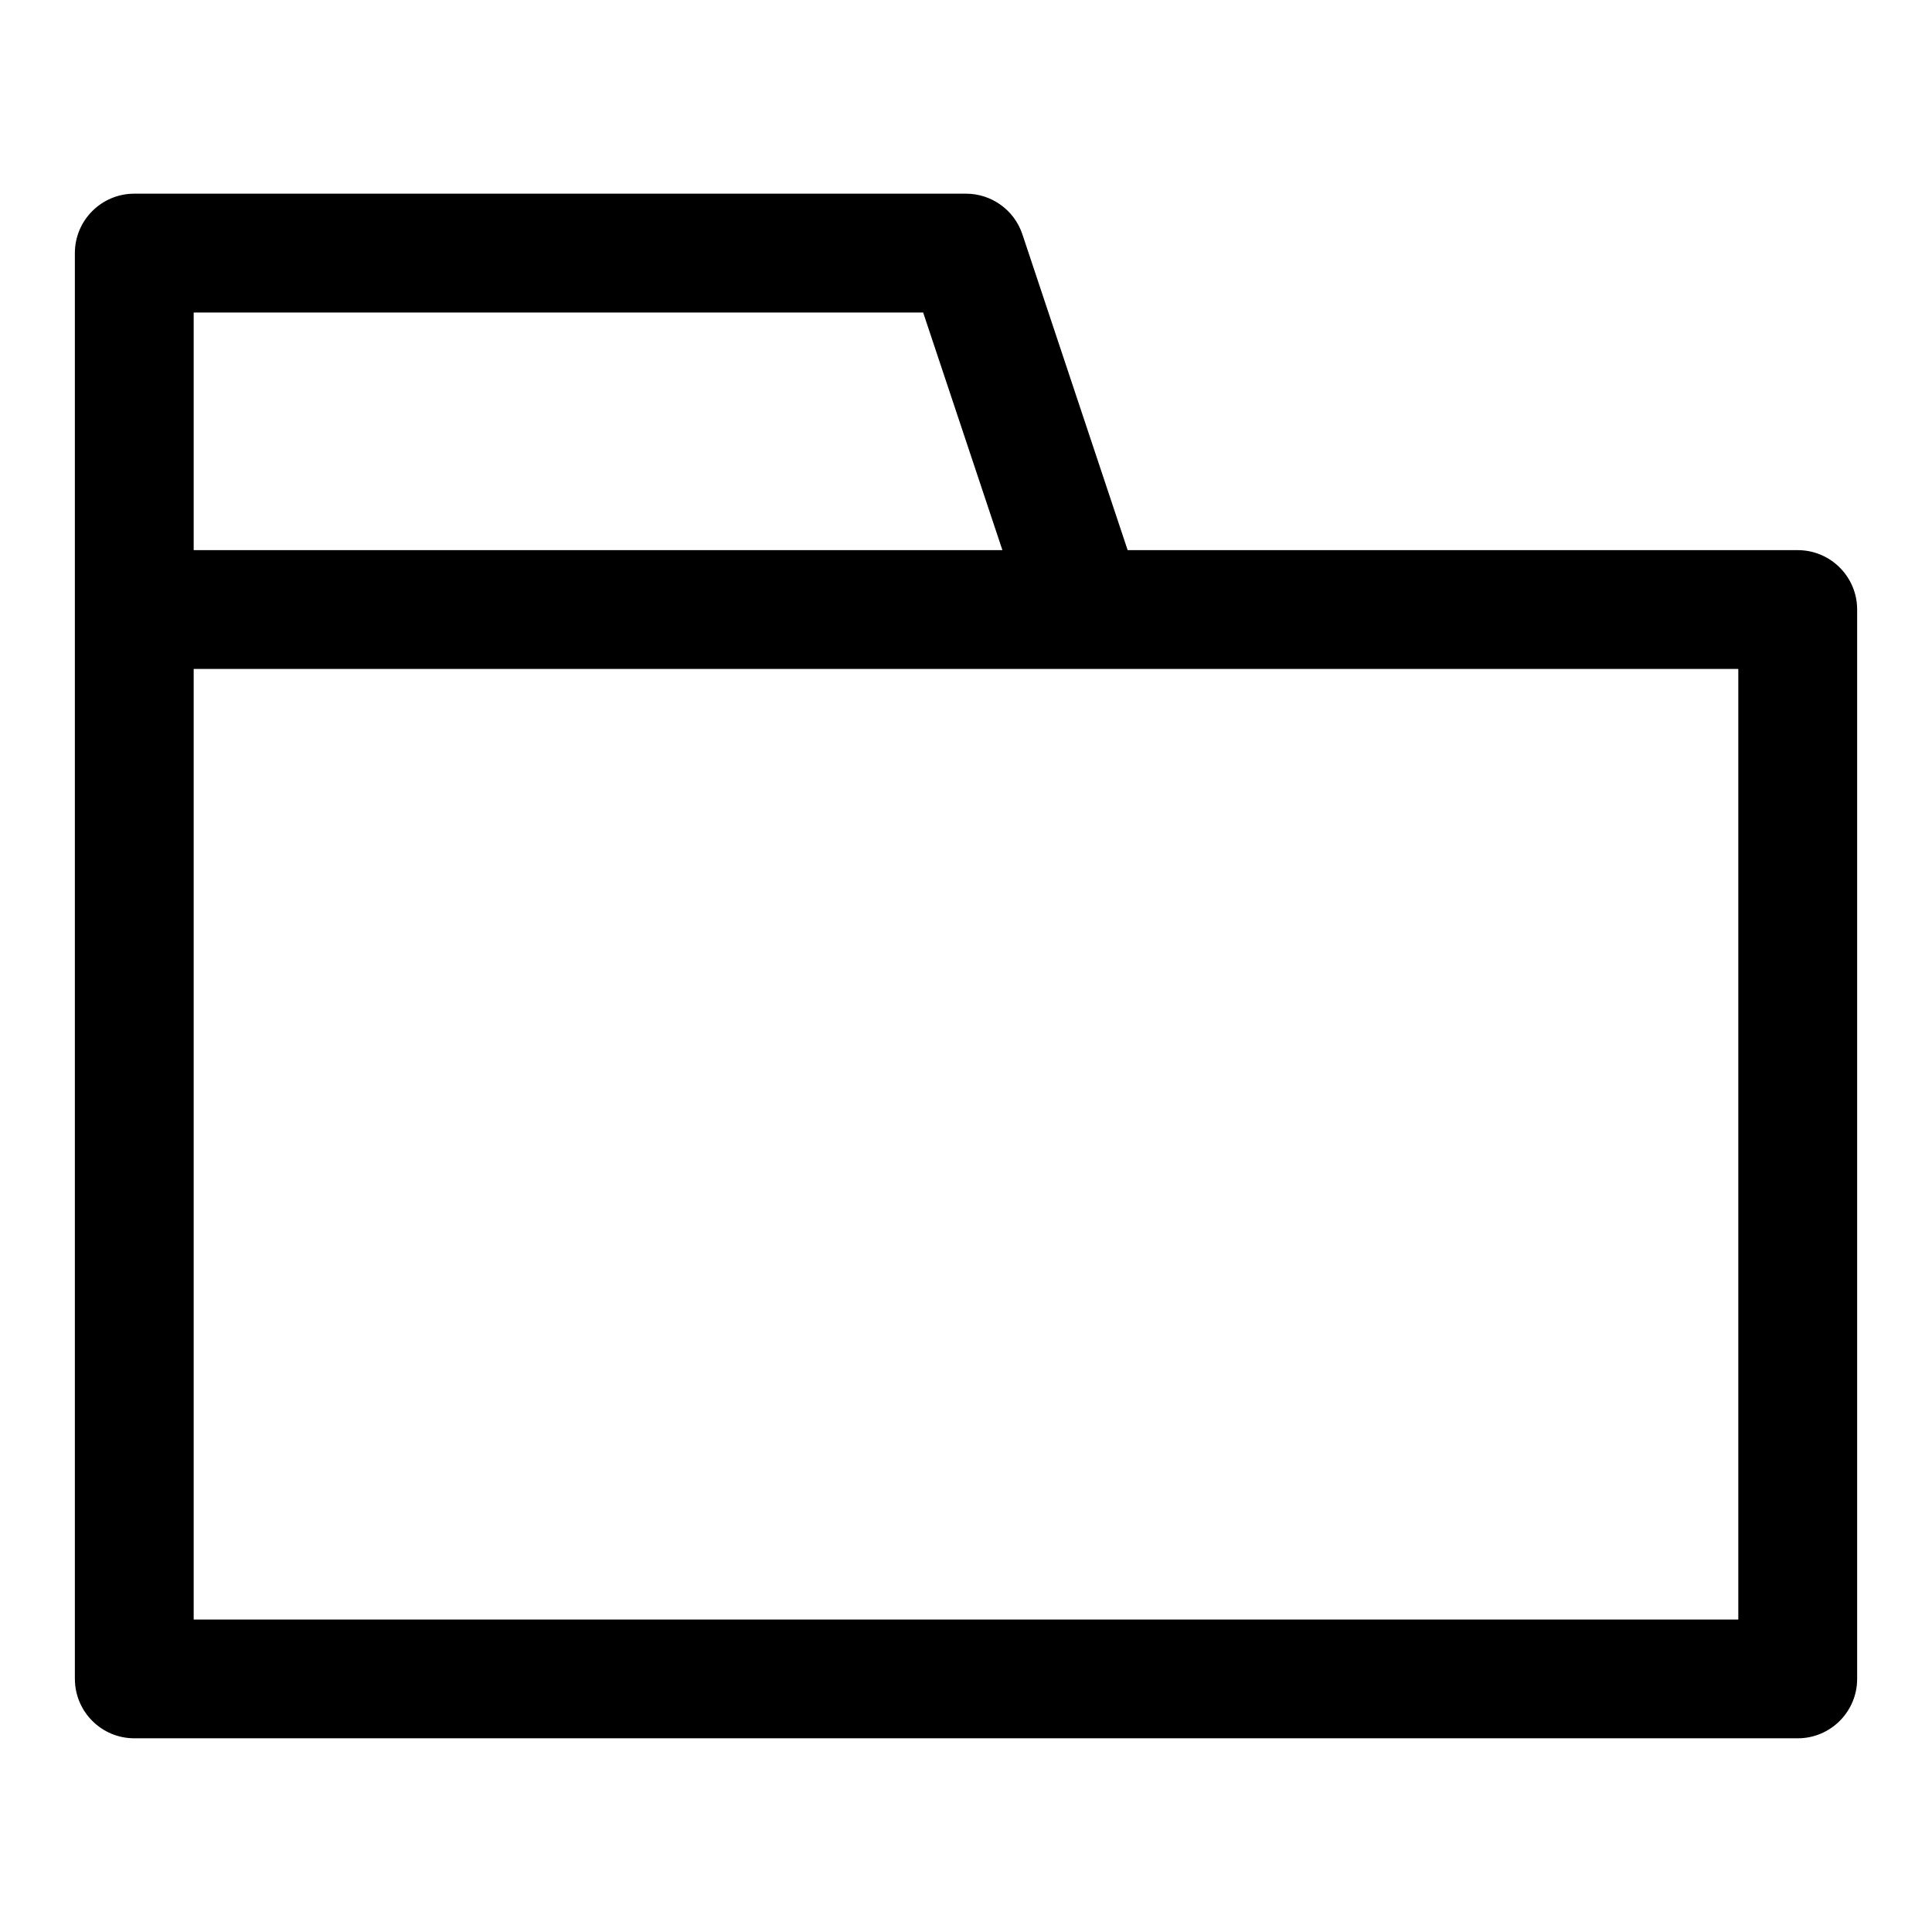 <?xml version="1.0" encoding="UTF-8"?>
<!-- Uploaded to: ICON Repo, www.iconrepo.com, Generator: ICON Repo Mixer Tools -->
<svg fill="#000000" width="800px" height="800px" version="1.1" viewBox="144 144 512 512" xmlns="http://www.w3.org/2000/svg">
 <path d="m163.84 588.93v-377.86c0-8.691 7.055-15.742 15.742-15.742h220.42c6.769 0 12.801 4.328 14.941 10.77l27.898 83.695h177.58c8.691 0 15.742 7.055 15.742 15.742v283.39c0 8.691-7.055 15.742-15.742 15.742h-440.83c-8.691 0-15.742-7.055-15.742-15.742zm31.488-267.65v251.91h409.34v-251.91zm0-94.465v62.977h214.32l-21.004-62.977z" fill-rule="evenodd"/>
</svg>